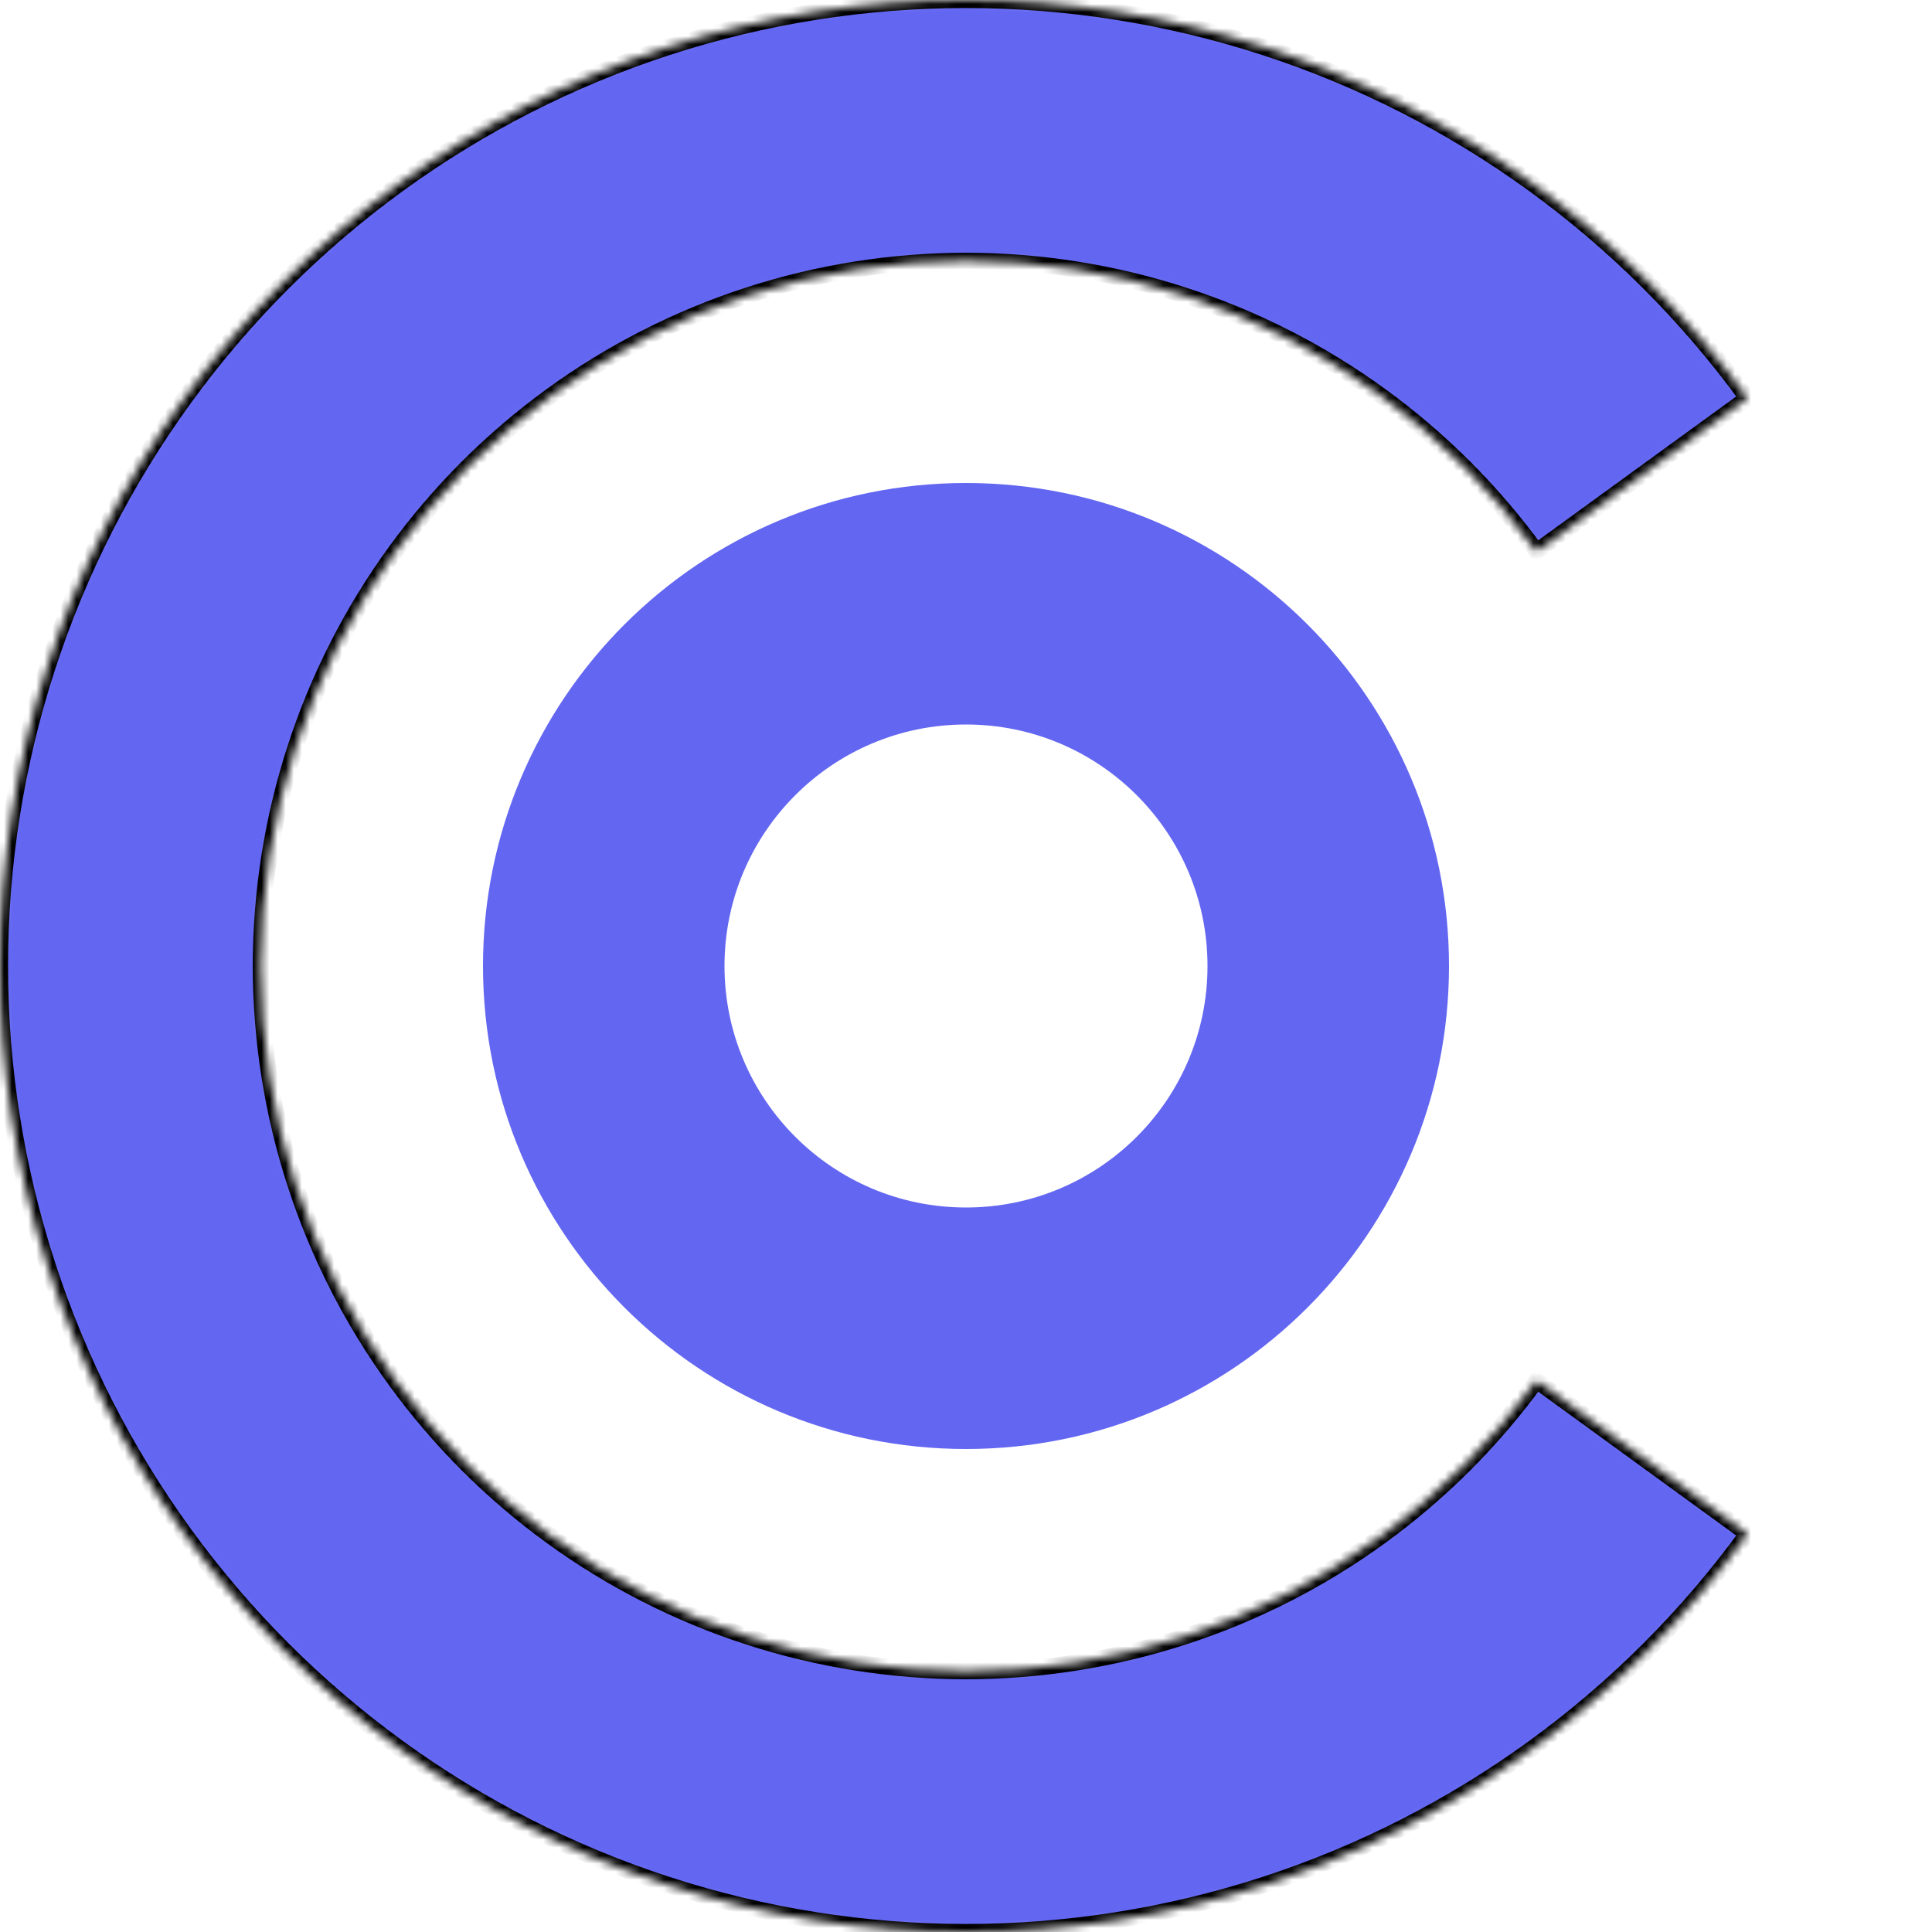 <svg width="240" height="240" viewBox="0 0 240 240" fill="none" xmlns="http://www.w3.org/2000/svg">
<mask id="path-1-inside-1_1_4" fill="white">
<path d="M217.082 190.534C202.187 211.036 181.183 226.296 157.082 234.127C132.981 241.958 107.019 241.958 82.918 234.127C58.817 226.296 37.813 211.036 22.918 190.534C8.023 170.032 -5.23637e-06 145.341 0 120C5.23637e-06 94.659 8.023 69.968 22.918 49.466C37.813 28.964 58.817 13.704 82.918 5.873C107.019 -1.958 132.981 -1.958 157.082 5.873C181.183 13.704 202.187 28.964 217.082 49.466L190.87 68.51C179.996 53.544 164.664 42.404 147.07 36.688C129.476 30.971 110.524 30.971 92.93 36.687C75.336 42.404 60.004 53.544 49.13 68.51C38.257 83.476 32.4 101.501 32.4 120C32.4 138.499 38.257 156.524 49.13 171.49C60.004 186.456 75.336 197.596 92.93 203.313C110.524 209.029 129.476 209.029 147.07 203.313C164.664 197.596 179.996 186.456 190.87 171.49L217.082 190.534Z"/>
</mask>
<path d="M217.082 190.534C202.187 211.036 181.183 226.296 157.082 234.127C132.981 241.958 107.019 241.958 82.918 234.127C58.817 226.296 37.813 211.036 22.918 190.534C8.023 170.032 -5.23637e-06 145.341 0 120C5.23637e-06 94.659 8.023 69.968 22.918 49.466C37.813 28.964 58.817 13.704 82.918 5.873C107.019 -1.958 132.981 -1.958 157.082 5.873C181.183 13.704 202.187 28.964 217.082 49.466L190.87 68.51C179.996 53.544 164.664 42.404 147.07 36.688C129.476 30.971 110.524 30.971 92.93 36.687C75.336 42.404 60.004 53.544 49.13 68.51C38.257 83.476 32.4 101.501 32.4 120C32.4 138.499 38.257 156.524 49.13 171.49C60.004 186.456 75.336 197.596 92.93 203.313C110.524 209.029 129.476 209.029 147.07 203.313C164.664 197.596 179.996 186.456 190.87 171.49L217.082 190.534Z" fill="#6366F1" stroke="black" stroke-width="2" mask="url(#path-1-inside-1_1_4)"/>
<path d="M180 120C180 153.137 153.137 180 120 180C86.863 180 60 153.137 60 120C60 86.863 86.863 60 120 60C153.137 60 180 86.863 180 120ZM90 120C90 136.569 103.431 150 120 150C136.569 150 150 136.569 150 120C150 103.431 136.569 90 120 90C103.431 90 90 103.431 90 120Z" fill="#6366F1"/>
</svg>
